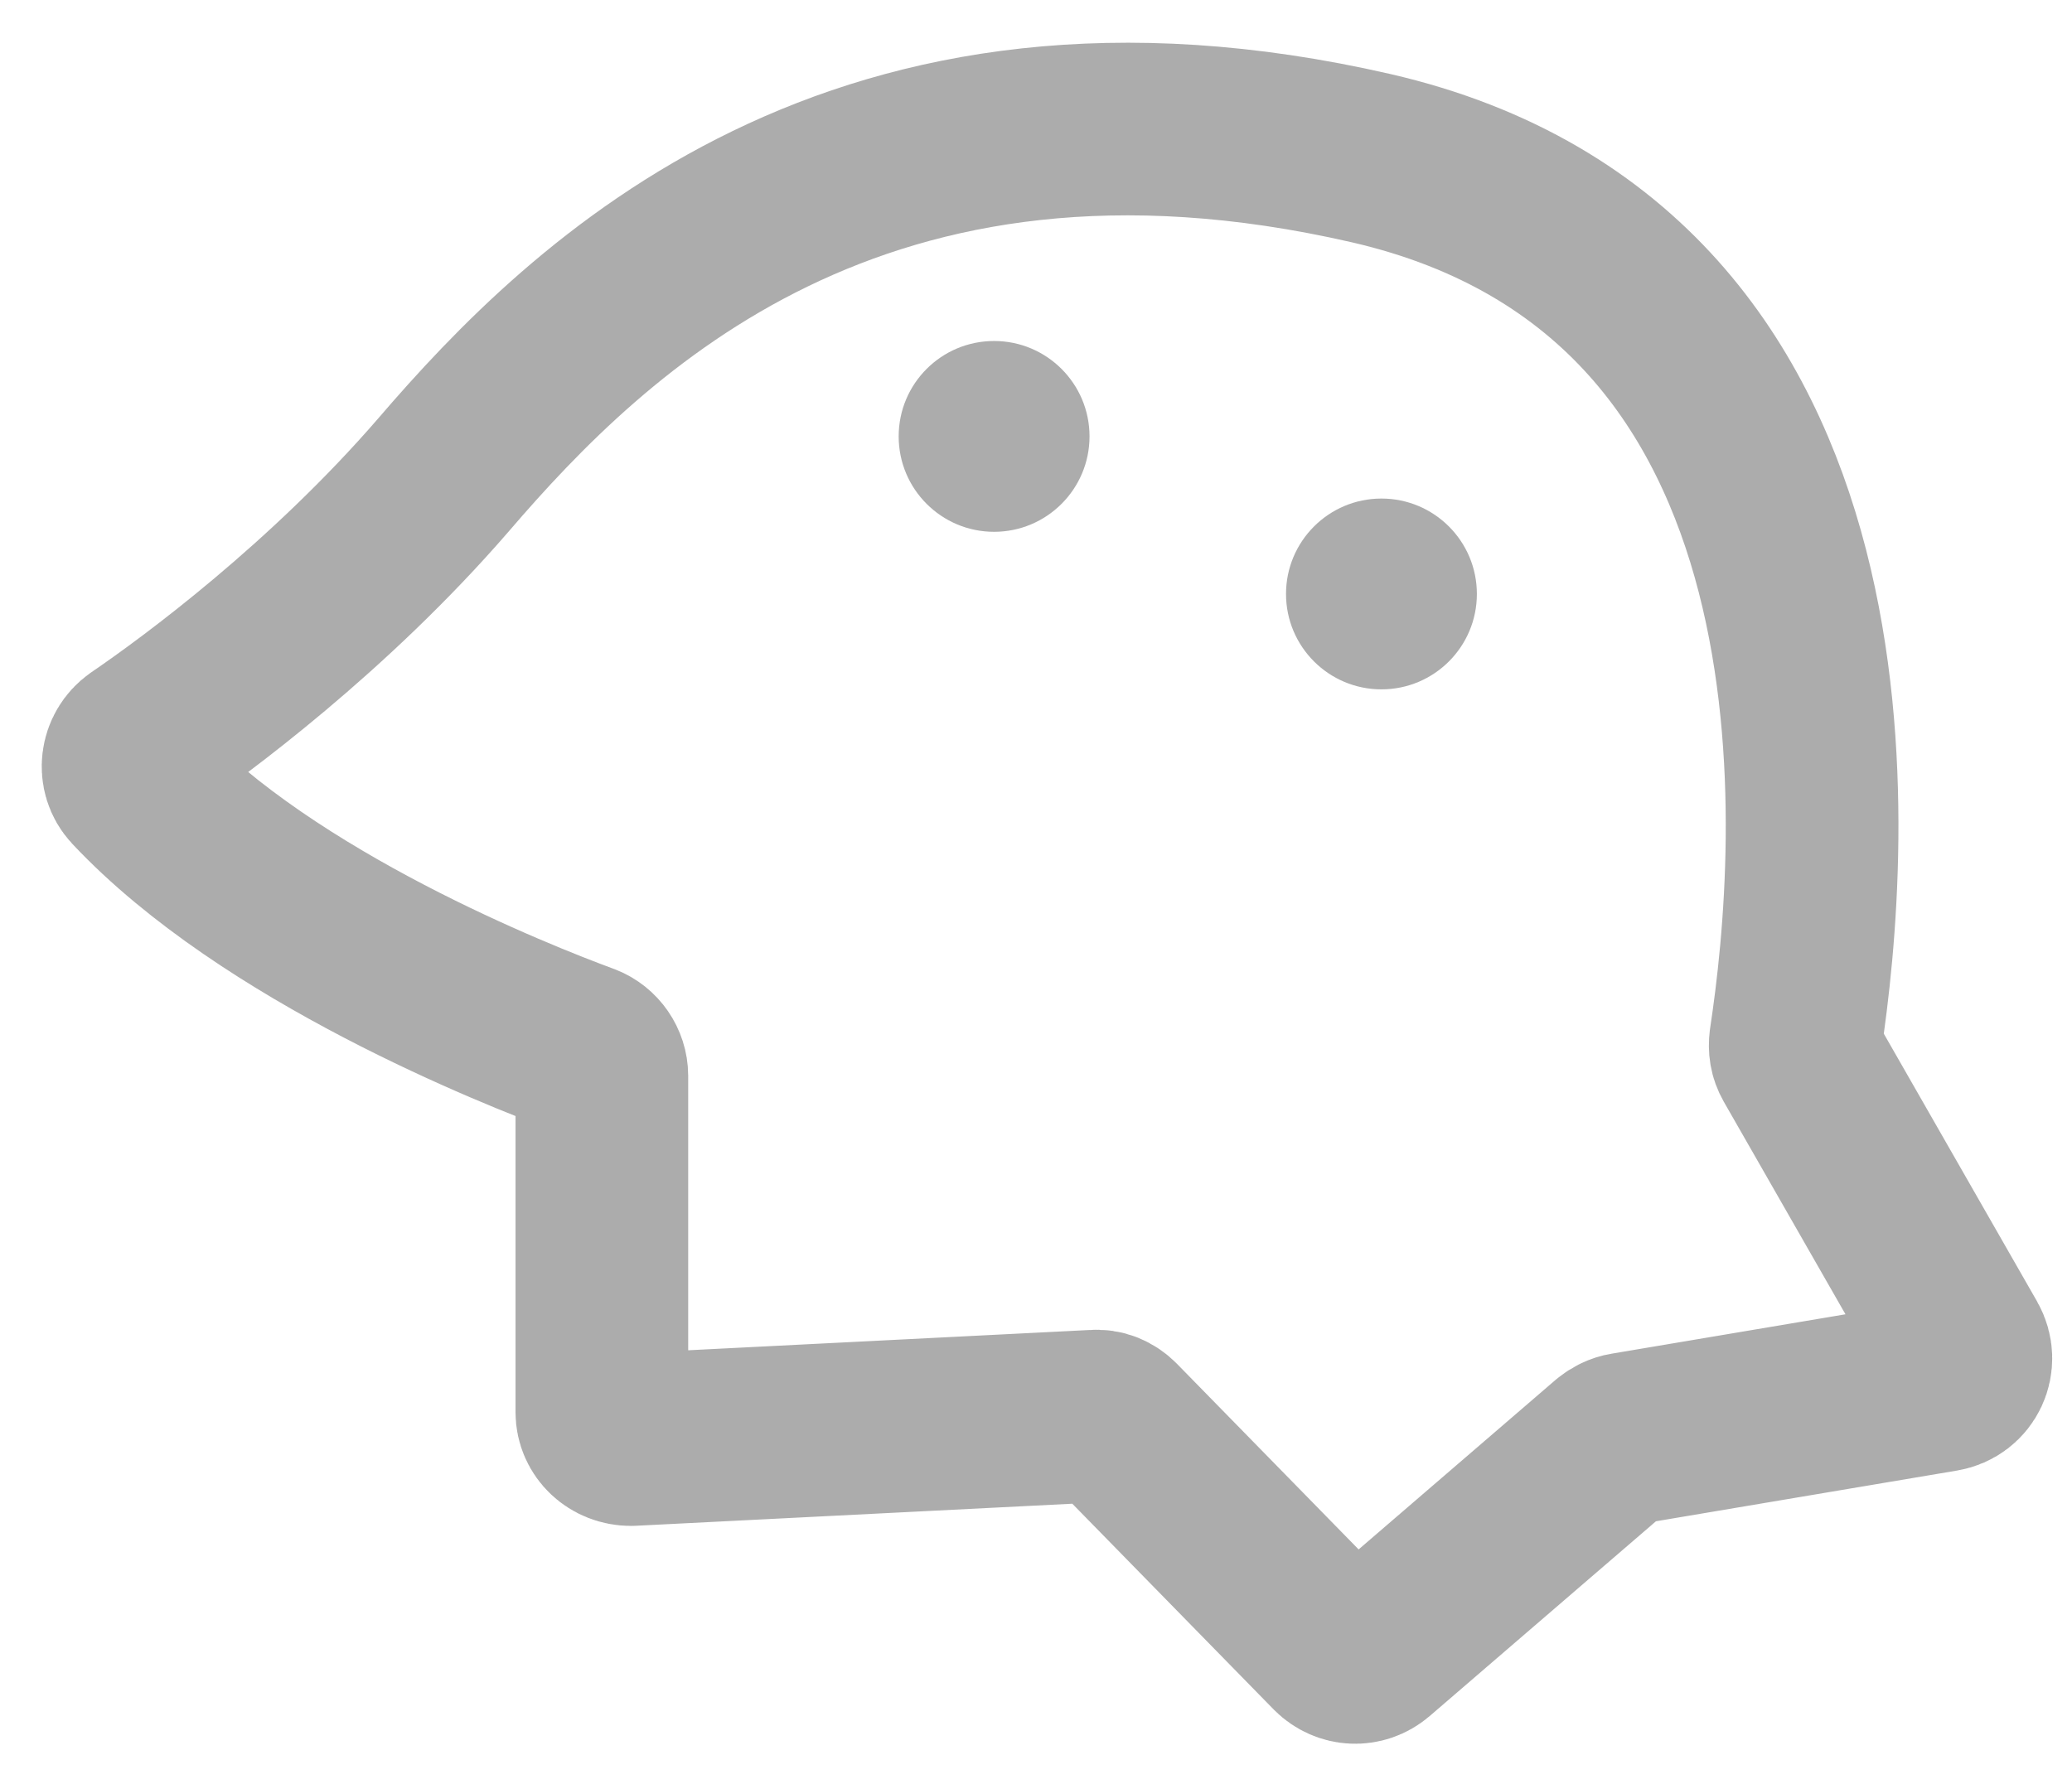 <svg width="36" height="31" viewBox="0 0 36 31" fill="none" xmlns="http://www.w3.org/2000/svg">
<path d="M10.457 24.513V18.696C10.457 18.499 10.33 18.316 10.148 18.246C8.967 17.811 4.668 16.11 2.349 13.637C2.153 13.427 2.195 13.089 2.434 12.921C3.403 12.26 5.722 10.546 7.703 8.256C10.246 5.291 14.939 0.711 23.819 2.748C32.544 4.757 31.701 14.761 31.196 18.091C31.182 18.204 31.196 18.302 31.252 18.401L34.09 23.36C34.259 23.656 34.09 24.021 33.753 24.077L28.245 25.005C28.161 25.018 28.076 25.061 28.006 25.117L23.861 28.686C23.664 28.854 23.383 28.84 23.201 28.658L19.379 24.752C19.281 24.653 19.154 24.597 19.014 24.611L10.963 25.018C10.681 25.018 10.457 24.808 10.457 24.541V24.513Z" stroke="#ACACAC" stroke-width="3" stroke-linecap="round" stroke-linejoin="round"/>
<path d="M24.002 11.98C23.087 11.98 22.344 11.238 22.344 10.322C22.344 9.406 23.087 8.664 24.002 8.664C24.918 8.664 25.66 9.406 25.66 10.322C25.66 11.238 24.918 11.98 24.002 11.98Z" fill="#ACACAC"/>
<path d="M17.272 9.242C16.356 9.242 15.614 8.499 15.614 7.584C15.614 6.668 16.356 5.926 17.272 5.926C18.187 5.926 18.93 6.668 18.93 7.584C18.93 8.499 18.187 9.242 17.272 9.242Z" fill="#ACACAC"/>
</svg>
